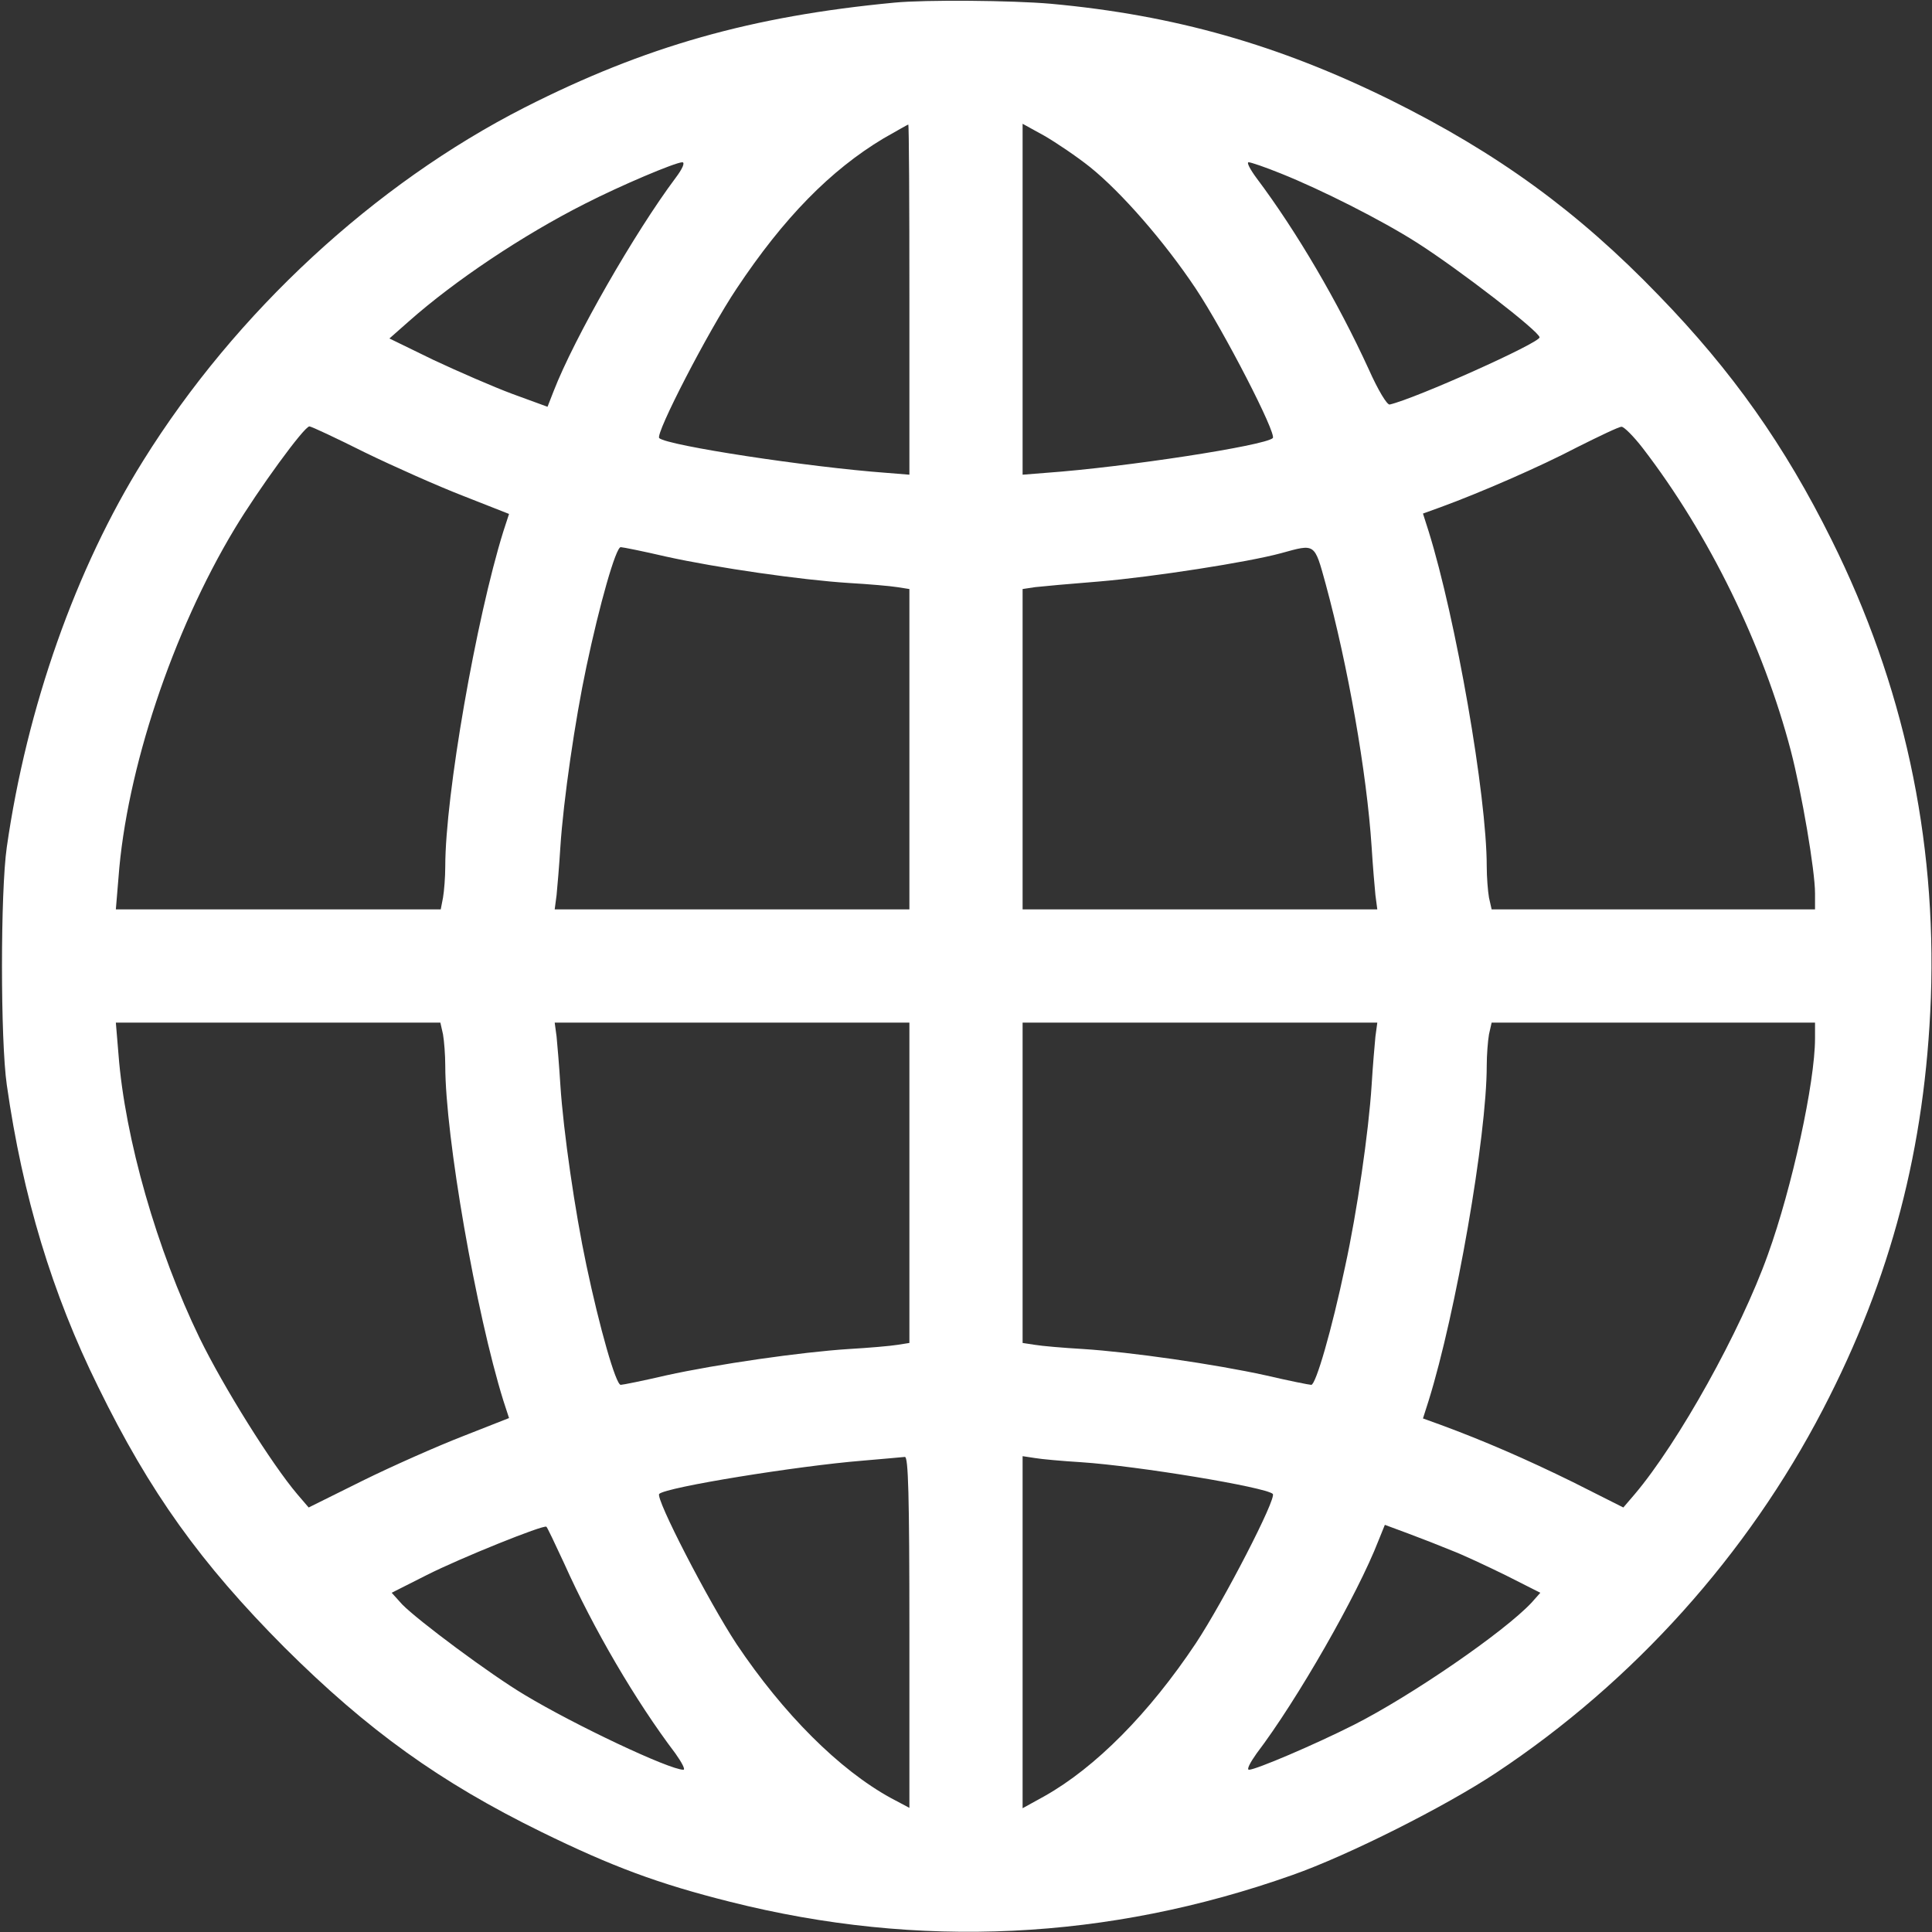 <?xml version="1.0" standalone="no"?>
<!DOCTYPE svg PUBLIC "-//W3C//DTD SVG 20010904//EN"
 "http://www.w3.org/TR/2001/REC-SVG-20010904/DTD/svg10.dtd">
<svg version="1.0" xmlns="http://www.w3.org/2000/svg"
 width="512pt" height="512pt" viewBox="0 0 512 512"
 preserveAspectRatio="xMidYMid meet">

<rect x="0" y="0" width="512" height="512" fill="#333333" stroke="none"/>

<g transform="translate(0,512) scale(0.1,-0.1)"
fill="#ffffff" stroke="none">
<path d="M2370 5113 c-379 -36 -661 -116 -980 -278 -398 -203 -765 -542 -1010
-935 -179 -286 -309 -655 -362 -1025 -17 -118 -17 -512 0 -630 42 -295 120
-553 242 -800 137 -280 272 -468 494 -691 221 -220 412 -357 681 -489 188 -92
309 -137 500 -185 500 -126 1002 -102 1490 71 148 52 406 182 540 271 365 242
666 578 866 963 181 348 271 694 286 1090 15 426 -73 832 -263 1214 -124 250
-263 447 -458 648 -215 223 -427 377 -711 518 -296 146 -572 225 -900 255
-102 9 -333 11 -415 3z m40 -787 l0 -464 -62 5 c-204 15 -579 72 -601 92 -11
11 130 284 205 396 125 188 249 314 389 398 35 20 65 37 66 37 2 0 3 -209 3
-464z m479 351 c82 -66 196 -196 280 -322 75 -113 215 -385 204 -396 -21 -20
-391 -77 -600 -92 l-63 -5 0 465 0 465 58 -32 c31 -18 86 -55 121 -83z m-1099
-29 c-107 -143 -268 -423 -323 -565 l-16 -41 -93 34 c-51 19 -145 60 -209 90
l-117 57 51 45 c123 109 303 229 467 312 96 49 238 109 258 110 8 0 1 -17 -18
-42z m1605 12 c105 -42 266 -123 360 -183 113 -72 325 -236 325 -251 0 -15
-328 -162 -397 -178 -7 -2 -31 38 -56 94 -81 177 -191 365 -297 506 -17 23
-27 42 -21 42 6 0 44 -13 86 -30z m-2428 -739 c76 -37 193 -89 260 -115 l122
-48 -15 -46 c-72 -231 -154 -700 -154 -888 0 -28 -3 -66 -6 -83 l-6 -31 -431
0 -430 0 7 84 c21 285 143 651 308 925 62 103 184 271 198 271 5 0 71 -31 147
-69z m3386 12 c177 -230 320 -524 393 -803 29 -112 64 -317 64 -377 l0 -43
-429 0 -428 0 -7 31 c-3 17 -6 55 -6 83 0 188 -82 657 -154 888 l-15 47 47 17
c104 38 263 107 362 159 58 29 110 54 117 54 6 1 32 -25 56 -56z m-2588 -288
c136 -30 359 -62 485 -70 52 -3 110 -8 128 -11 l32 -5 0 -424 0 -425 -470 0
-470 0 5 38 c2 20 7 78 10 127 8 124 39 337 69 478 35 166 78 317 91 317 5 0
60 -11 120 -25z m1748 -72 c59 -217 109 -499 122 -698 3 -49 8 -107 10 -127
l5 -38 -470 0 -470 0 0 425 0 424 33 5 c17 2 94 9 170 15 142 12 394 51 482
75 91 25 88 28 118 -81z m-2339 -1194 c3 -17 6 -55 6 -83 0 -188 82 -657 154
-888 l15 -46 -122 -48 c-67 -26 -187 -79 -266 -118 l-143 -71 -30 35 c-68 80
-195 283 -259 414 -113 233 -198 529 -215 752 l-7 84 430 0 430 0 7 -31z
m1236 -394 l0 -424 -32 -5 c-18 -3 -76 -8 -128 -11 -126 -8 -349 -40 -485 -70
-60 -14 -115 -25 -120 -25 -13 0 -56 151 -91 317 -30 141 -61 354 -69 478 -3
50 -8 107 -10 128 l-5 37 470 0 470 0 0 -425z m1235 388 c-2 -21 -7 -78 -10
-128 -8 -126 -39 -338 -70 -480 -36 -171 -78 -315 -90 -315 -5 0 -60 11 -120
25 -136 30 -359 62 -485 70 -52 3 -110 8 -127 11 l-33 5 0 424 0 425 470 0
470 0 -5 -37z m1165 -5 c0 -116 -61 -396 -125 -573 -72 -202 -237 -498 -353
-635 l-30 -35 -133 67 c-124 61 -237 110 -351 152 l-47 17 15 47 c72 231 154
700 154 888 0 28 3 66 6 83 l7 31 428 0 429 0 0 -42z m-2400 -1574 l0 -465
-49 26 c-137 75 -285 223 -409 408 -75 114 -216 387 -205 398 19 18 366 74
538 88 55 5 106 9 113 10 9 1 12 -98 12 -465z m455 451 c151 -10 489 -66 508
-84 11 -11 -130 -284 -204 -396 -124 -186 -266 -329 -401 -405 l-58 -32 0 466
0 467 33 -5 c17 -3 73 -8 122 -11z m-1370 -268 c78 -174 189 -364 295 -504 17
-24 27 -43 21 -43 -37 0 -287 118 -420 198 -91 54 -284 198 -325 240 l-28 31
93 47 c89 45 310 134 317 128 2 -1 23 -45 47 -97z m2352 34 c29 -11 93 -41
144 -66 l91 -46 -23 -26 c-73 -78 -319 -247 -471 -324 -105 -53 -260 -119
-278 -119 -7 0 3 19 20 43 108 142 268 422 323 564 l17 42 62 -23 c35 -13 86
-33 115 -45z"/>
</g>
</svg>
